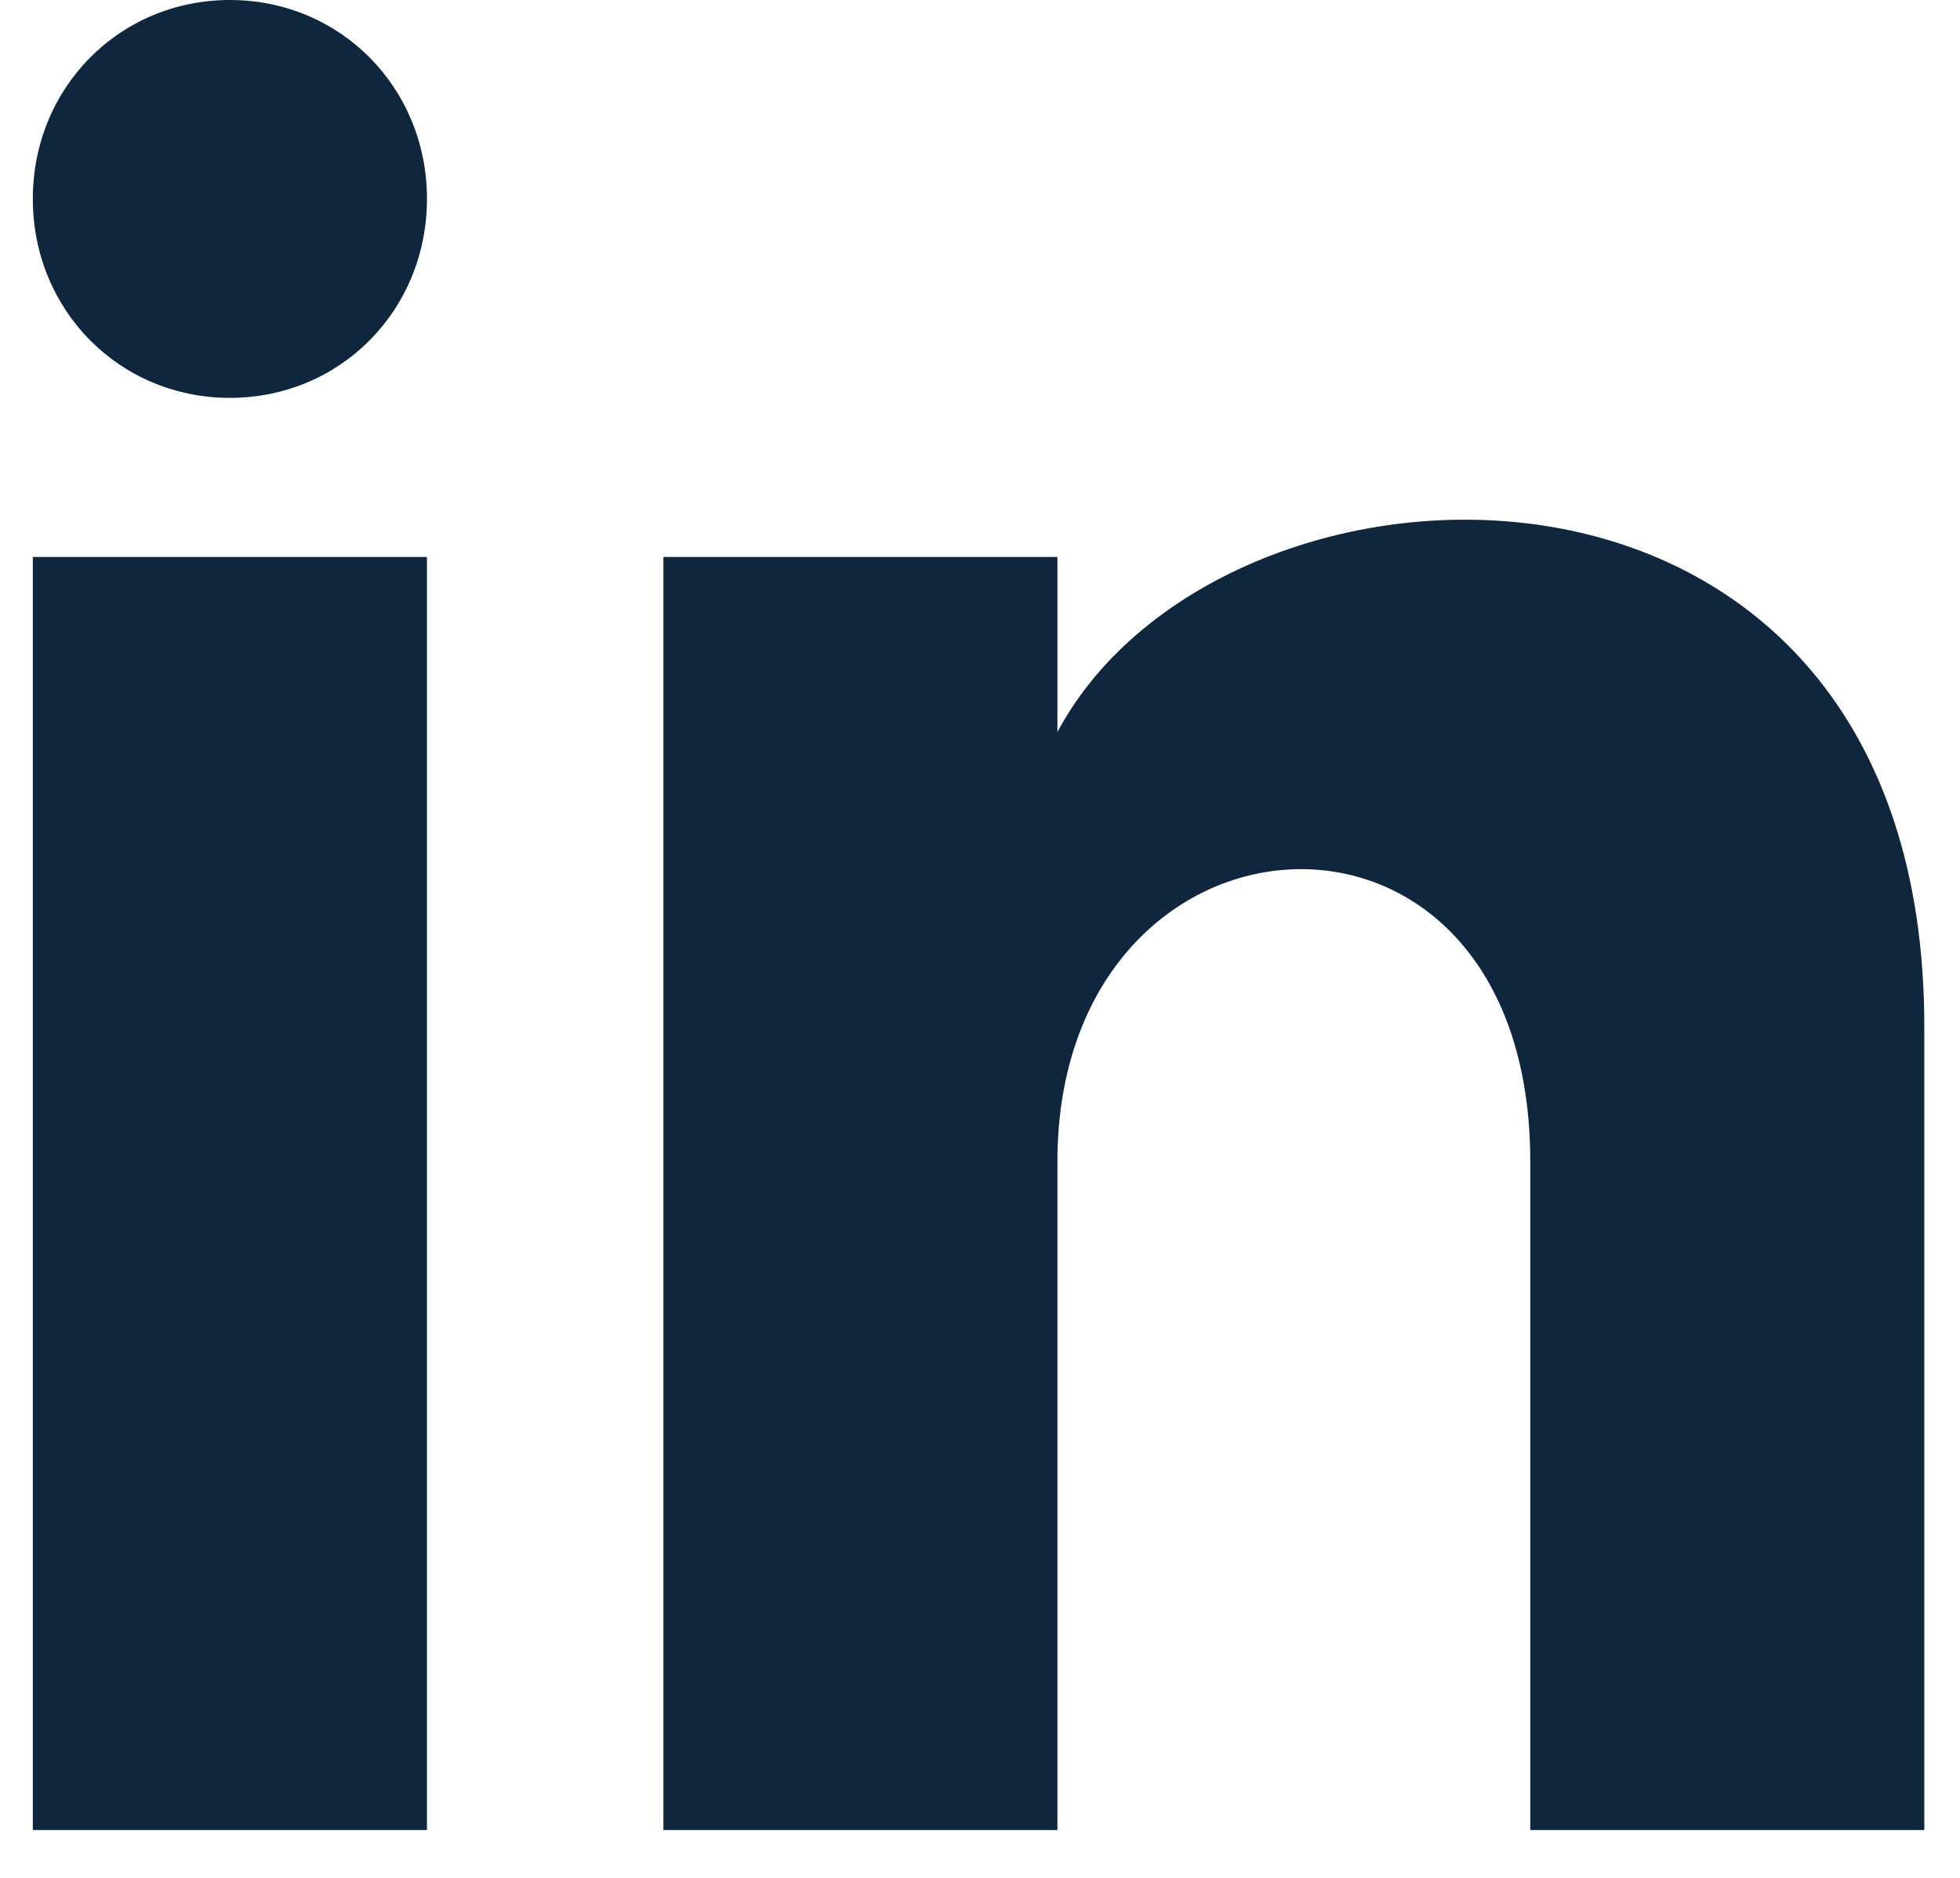 <svg width="24" height="23" viewBox="0 0 24 23" fill="none" xmlns="http://www.w3.org/2000/svg">
<path d="M5.228 2.436C5.228 3.801 4.166 4.873 2.815 4.873C1.464 4.873 0.402 3.801 0.402 2.436C0.402 1.072 1.464 0 2.815 0C4.166 0 5.228 1.072 5.228 2.436ZM5.228 6.822H0.402V22.414H5.228V6.822ZM12.948 6.822H8.123V22.414H12.948V14.228C12.948 9.648 18.738 9.258 18.738 14.228V22.414H23.563V12.571C23.563 4.873 14.974 5.165 12.948 8.966V6.822Z" fill="#0F263D"/>
</svg>
